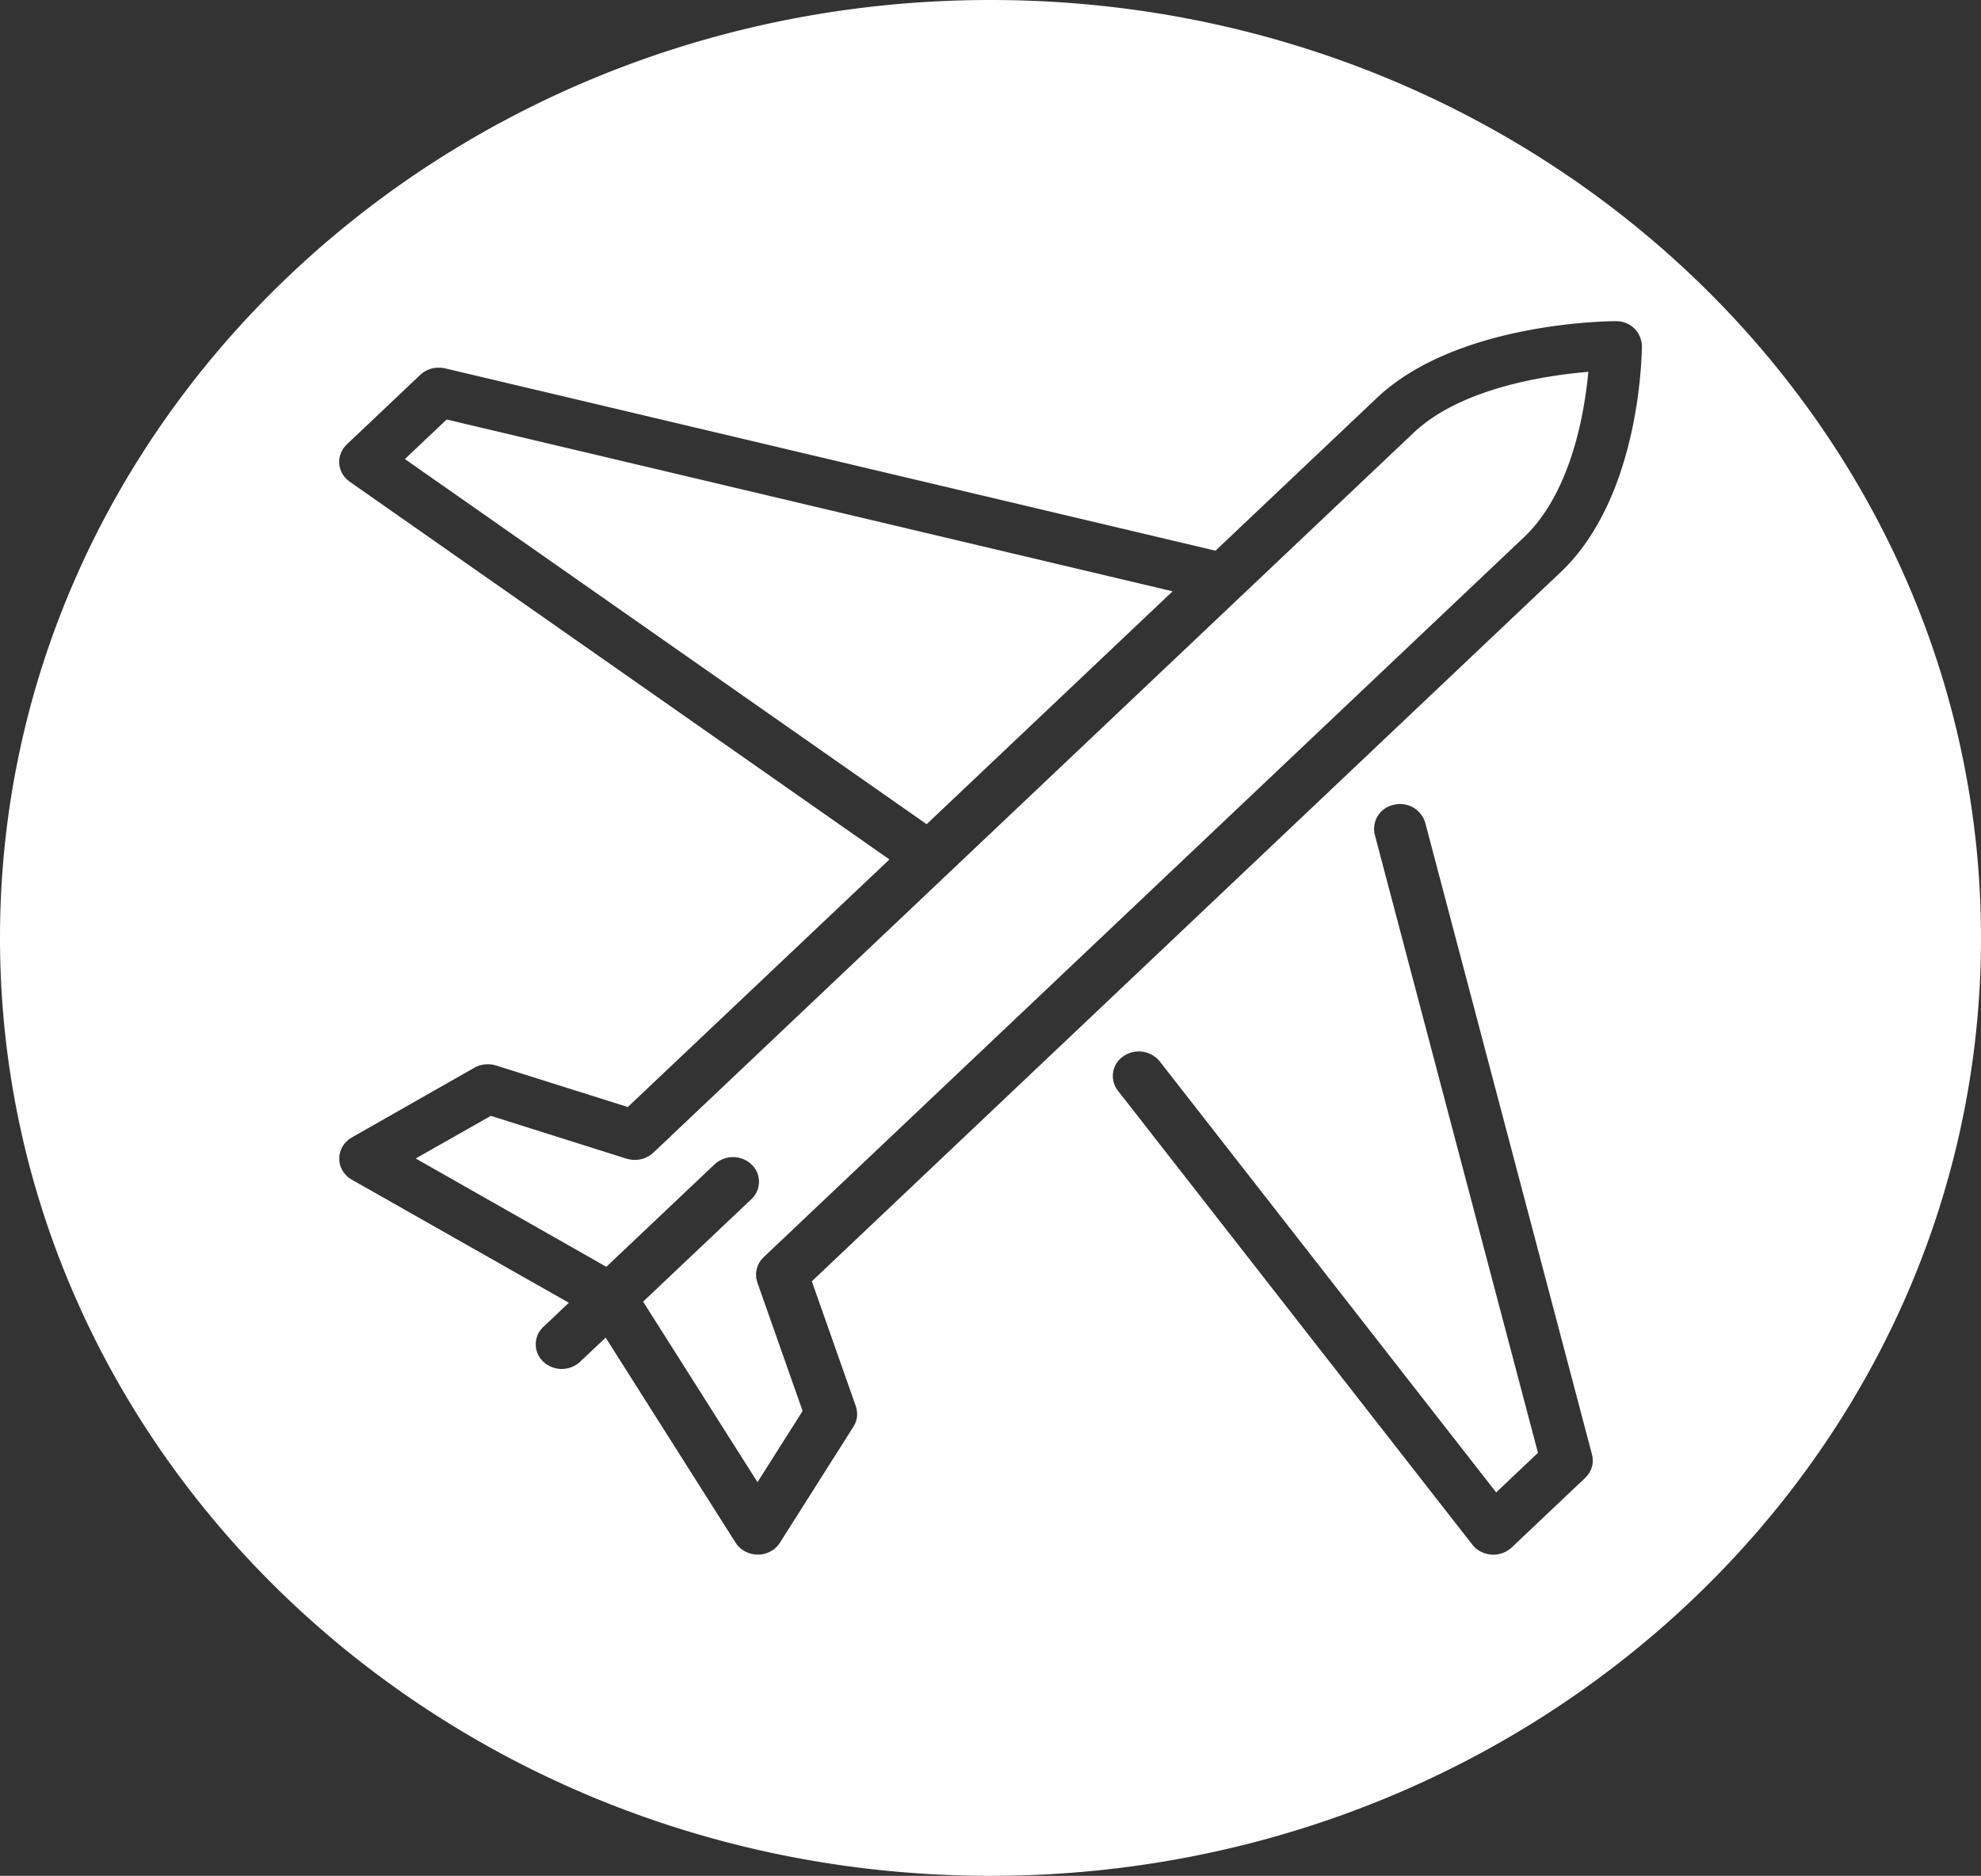 <svg id="Layer_1" data-name="Layer 1" xmlns="http://www.w3.org/2000/svg" viewBox="0 0 133.351 126.299">
  <rect x="0" y="0" width="133.351" height="126.299" fill="#333333" stroke="none"/>
  <defs>
    <style>
      .cls-1 {
        fill: #fff;
      }
    </style>
  </defs>
  <title>8540f99e-6d71-4bf8-8ba0-c2e0ef7d5f41</title>
  <g>
    <polygon class="cls-1" points="78.933 39.813 30.067 28.245 27.255 30.908 62.376 55.494 78.933 39.813"/>
    <path class="cls-1" d="M43.976,77.612l-.007.005c-.014.013-.03.024-.043.037a1.7,1.7,0,0,1-.146.115l-.05.035a1.877,1.877,0,0,1-.2.113l-.037.016a1.681,1.681,0,0,1-.194.075l-.044.015a1.992,1.992,0,0,1-.221.05l-.064.008a1.934,1.934,0,0,1-.208.016l-.027,0-.024,0a1.839,1.839,0,0,1-.216-.017l-.059-.008a1.721,1.721,0,0,1-.238-.055l-.017,0-9.14-2.887L27.982,78l12.834,7.293,7.287-6.9a1.82,1.82,0,0,1,2.476,0,1.6,1.6,0,0,1,0,2.346l-7.288,6.9,7.7,12.155L54.028,95,50.98,86.346l-.005-.022a.972.972,0,0,1-.029-.1c-.006-.022-.012-.044-.018-.066s-.01-.055-.014-.084S50.9,86.023,50.9,86s0-.046,0-.069,0-.063-.005-.094,0-.04,0-.061,0-.066.005-.1.006-.044.009-.067.008-.059.013-.089.013-.055.02-.083.011-.047.018-.07.022-.065.034-.1.012-.036.019-.053c.014-.033.031-.067.046-.1.009-.016.015-.031.023-.046.016-.03.034-.061.053-.09s.021-.035.033-.052.034-.048.053-.072.032-.044.049-.064l.05-.055c.023-.024.046-.049.07-.072l.015-.017,51.177-48.47.007-.006c3.171-3.009,4.074-8.369,4.33-11.135-2.923.247-8.6,1.106-11.764,4.106Z"/>
    <path class="cls-1" d="M66.675,0C29.852,0,0,28.273,0,63.149S29.852,126.3,66.675,126.3s66.675-28.273,66.675-63.149S103.5,0,66.675,0Zm40.54,98.37c0,.031,0,.061,0,.091s-.005.046-.008.069l-.013.088-.016.074c-.007.026-.012.053-.02.077s-.018.057-.027.084-.016.043-.024.065-.025.06-.039.089-.019.037-.028.055-.032.059-.05.087-.022.037-.034.055-.034.052-.054.077-.03.041-.046.061l-.054.063c-.02.023-.041.045-.063.067l-.029.029-4.95,4.69-.029.024c-.022.02-.044.04-.067.059l-.073.056c-.01.006-.019.015-.029.022a.213.213,0,0,0-.021.012,1.887,1.887,0,0,1-.218.128l-.02.008a1.879,1.879,0,0,1-.216.085l-.043.014a1.907,1.907,0,0,1-.229.051l-.055.007a1.717,1.717,0,0,1-.232.017h-.011c-.061,0-.122,0-.183-.01-.018,0-.036-.005-.055-.007-.043-.006-.087-.013-.13-.021l-.062-.015c-.041-.01-.082-.021-.121-.033l-.061-.021c-.041-.014-.08-.03-.118-.047l-.057-.025c-.042-.021-.083-.043-.123-.066-.016-.008-.03-.016-.044-.025a1.741,1.741,0,0,1-.151-.1c-.018-.014-.033-.029-.05-.044s-.054-.043-.079-.067l-.016-.016c-.017-.017-.032-.033-.048-.051a1.224,1.224,0,0,1-.086-.1c-.007-.008-.014-.015-.02-.022L75.254,73.437a1.6,1.6,0,0,1,.367-2.32,1.817,1.817,0,0,1,2.449.349l22.645,29.017,2.813-2.664L92.543,56.2a1.654,1.654,0,0,1,1.274-2.011A1.76,1.76,0,0,1,95.941,55.4l11.224,42.529c0,.013,0,.024.008.037.008.031.014.062.02.093s.008.05.011.076.007.054.008.08,0,.058,0,.087S107.216,98.346,107.216,98.37Zm-2.159-59.847-.008.007-50.4,47.739,2.961,8.408c.007.019.011.038.017.058s.018.055.025.085.011.054.016.082.01.05.014.076.007.059.009.088,0,.048.006.073,0,.057,0,.085,0,.051,0,.076,0,.053-.007.08-.007.055-.012.084-.009.048-.014.072-.012.058-.021.087-.013.045-.021.068-.019.058-.03.086-.02.046-.031.069-.023.054-.036.079-.028.053-.043.077-.019.036-.03.053l-4.943,7.8-.006.01,0,0,0,.005a1.672,1.672,0,0,1-.117.159c-.011.014-.022.027-.034.04a1.555,1.555,0,0,1-.111.115c-.012.012-.023.024-.036.036a1.775,1.775,0,0,1-.155.124c-.014.009-.03.018-.044.028-.033.021-.065.043-.1.063l-.023.012c-.042.023-.085.043-.128.062s-.056.027-.084.038-.079.026-.118.039-.068.023-.1.032-.07.013-.1.019-.08.018-.119.022-.1.007-.143.009c-.027,0-.052,0-.078,0h0c-.025,0-.052,0-.077,0-.049,0-.1,0-.144-.009s-.08-.014-.118-.021-.07-.012-.1-.021-.067-.021-.1-.031-.081-.023-.119-.039-.054-.024-.082-.037c-.044-.02-.088-.04-.131-.063l-.021-.012c-.034-.019-.065-.04-.1-.061s-.033-.02-.05-.031a1.717,1.717,0,0,1-.154-.122l-.038-.037a1.325,1.325,0,0,1-.109-.113l-.034-.04a1.723,1.723,0,0,1-.117-.16l0,0v0l-.008-.012-8.742-13.8-1.717,1.626a1.82,1.82,0,0,1-2.476,0,1.6,1.6,0,0,1,0-2.345l1.717-1.626L23.679,79.425c-.032-.019-.062-.039-.093-.059l-.053-.033a1.888,1.888,0,0,1-.153-.121l-.041-.04a1.458,1.458,0,0,1-.1-.11c-.013-.014-.025-.028-.038-.043a1.512,1.512,0,0,1-.113-.154l-.007-.008v0c-.027-.043-.051-.087-.074-.131l-.009-.017c-.011-.022-.02-.045-.03-.067a1.642,1.642,0,0,1-.081-.228l0-.006c-.011-.042-.02-.085-.028-.128,0-.01,0-.02-.006-.03-.005-.036-.009-.072-.012-.108l0-.053c0-.028,0-.055,0-.084s0-.053,0-.079,0-.038.005-.057c0-.036.006-.07.011-.106,0-.012,0-.022.007-.034.008-.042.015-.083.027-.125l.005-.019c.012-.045.027-.09.043-.134a1.6,1.6,0,0,1,.148-.3v0l.008-.012a1.382,1.382,0,0,1,.089-.124c.01-.015.023-.027.034-.041.023-.028.048-.058.073-.085l.063-.06c.019-.018.038-.036.057-.053s.062-.049.093-.073c.013-.009.025-.02.04-.029.042-.03.086-.057.13-.084l.013-.008h0l.013-.008L31.9,71.908l.009-.005.022-.013.032-.016c.038-.021.074-.04.113-.058l.054-.023.1-.04.064-.02c.033-.01.065-.02.1-.028l.069-.014.1-.018.068-.008.1-.008.066,0c.034,0,.07,0,.1,0s.046,0,.069,0l.1.009c.027,0,.052.009.078.013l.086.017c.033.007.065.017.1.026l.052.013,8.877,2.8L59.872,57.866,23.538,32.431l-.028-.022-.074-.058-.067-.058-.027-.024-.029-.029c-.023-.023-.045-.047-.067-.071s-.032-.037-.048-.055-.039-.049-.057-.073l-.044-.064c-.015-.024-.03-.047-.044-.072s-.028-.048-.041-.073-.023-.045-.033-.068-.024-.053-.035-.08-.016-.045-.024-.067-.02-.057-.027-.086-.012-.046-.018-.068-.013-.057-.018-.086-.009-.049-.012-.073-.007-.055-.008-.083,0-.052,0-.08,0-.051,0-.077,0-.055,0-.084,0-.049.008-.073.008-.058.012-.086.01-.048.014-.072.014-.055.022-.083.014-.05.023-.075.018-.051.027-.076l.033-.079c.011-.023.022-.046.034-.069s.029-.054.045-.08.025-.042.039-.062.035-.053.055-.08a.353.353,0,0,1,.023-.033l.024-.028.057-.066c.021-.023.042-.046.065-.068.008-.007.014-.017.023-.024l4.952-4.69.035-.03c.02-.018.041-.036.063-.053s.05-.04.075-.059l.052-.036c.031-.021.063-.041.1-.06l.042-.024c.035-.019.071-.038.108-.054l.04-.018c.038-.017.075-.031.113-.045l.049-.016c.035-.012.072-.023.108-.032l.062-.014c.033-.006.065-.014.1-.019l.076-.01.087-.008.085,0h.085l.084,0c.031,0,.061,0,.091.008s.051.006.076.01l.1.018.038.007L81.821,37.078,92.676,26.8c5.4-5.117,15.661-5.175,16.095-5.175a1.706,1.706,0,0,1,1.751,1.658C110.522,23.691,110.46,33.407,105.057,38.523Z"/>
  </g>
</svg>
